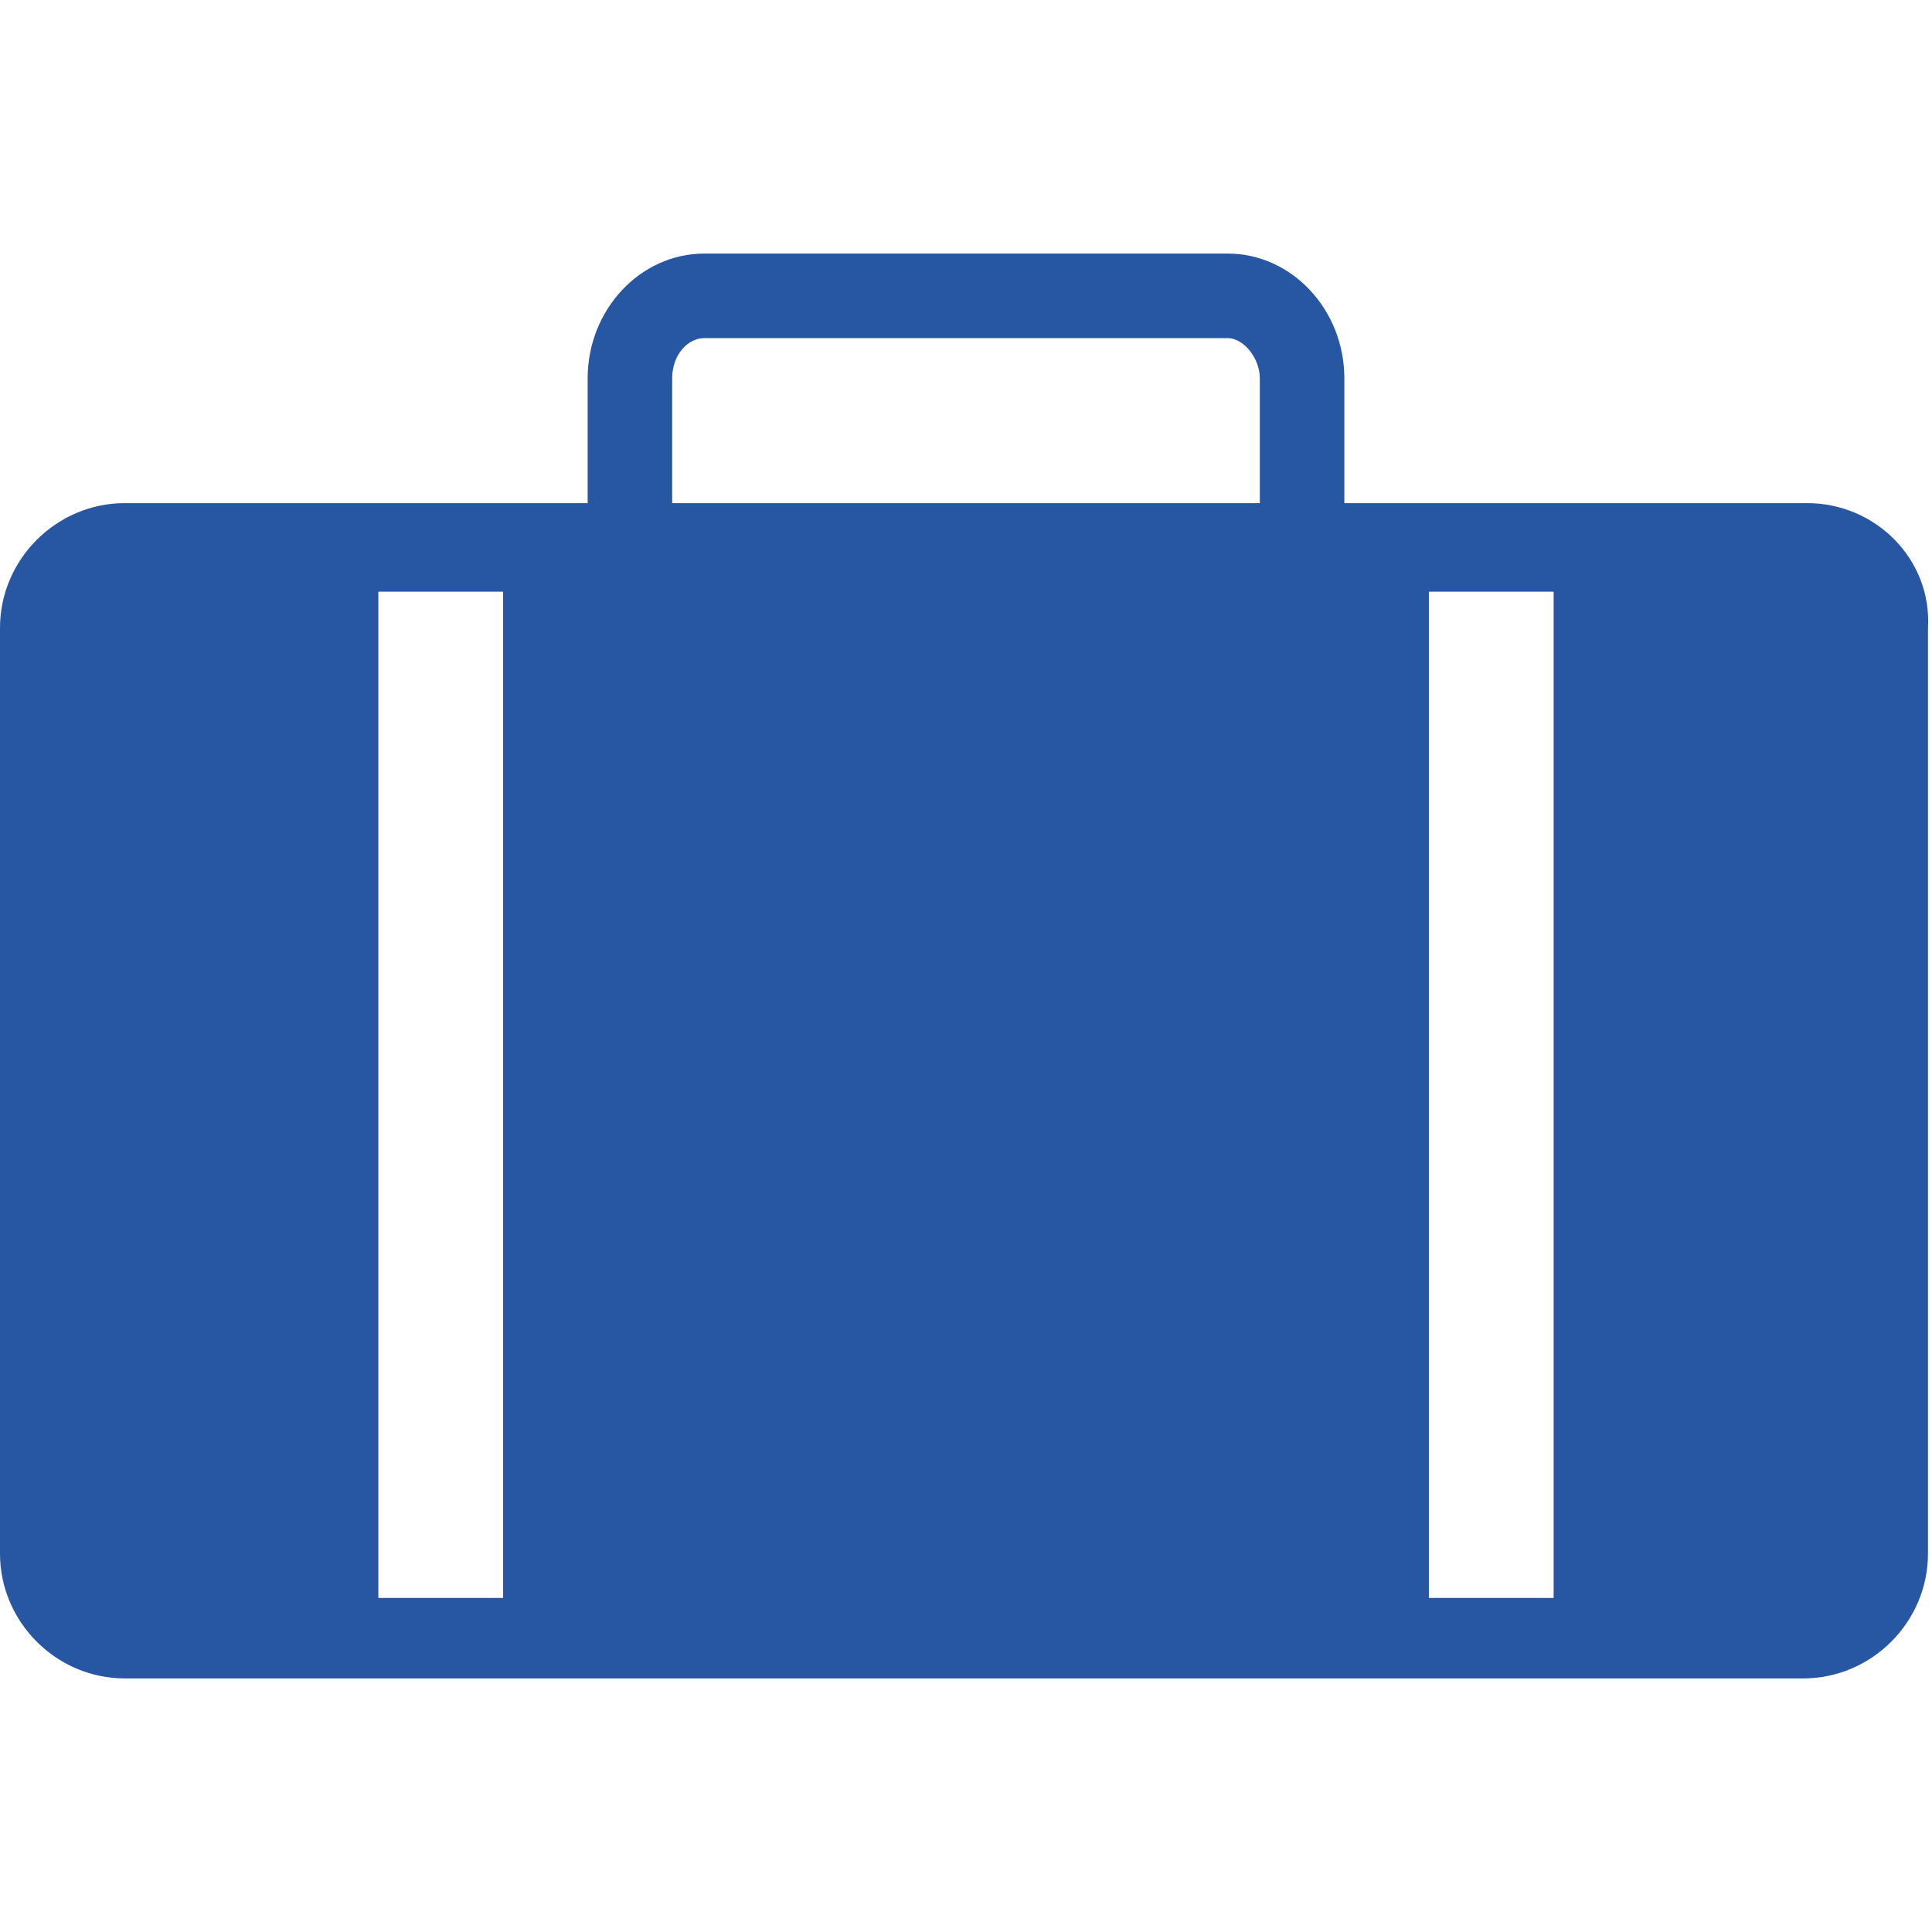 <?xml version="1.0" encoding="utf-8"?>
<!-- Generator: Adobe Illustrator 24.0.2, SVG Export Plug-In . SVG Version: 6.00 Build 0)  -->
<!DOCTYPE svg PUBLIC "-//W3C//DTD SVG 1.1//EN" "http://www.w3.org/Graphics/SVG/1.1/DTD/svg11.dtd">
<svg version="1.1" id="Calque_1" xmlns:x="http://ns.adobe.com/Extensibility/1.0/" xmlns:i="http://ns.adobe.com/AdobeIllustrator/10.0/" xmlns:graph="http://ns.adobe.com/Graphs/1.0/"
	 xmlns="http://www.w3.org/2000/svg" xmlns:xlink="http://www.w3.org/1999/xlink" x="0px" y="0px" viewBox="0 0 48 48"
	 style="enable-background:new 0 0 48 48;" xml:space="preserve">
<style type="text/css">
	.st0{fill:#2757A3;}
</style>
<g>
	<path id="i-417" class="st0" d="M44.9,12.5H33.4V9.4c0-1.7-1.3-3.1-2.9-3.1h-13c-1.6,0-2.9,1.4-2.9,3.1v3.1H3.1
		c-1.7,0-3.1,1.4-3.1,3.1v23c0,1.7,1.4,3.1,3.1,3.1h41.7c1.7,0,3.1-1.4,3.1-3.1v-23C48,13.9,46.6,12.5,44.9,12.5z M12.5,39.7H9.4
		v-25h3.1V39.7z M31.3,12.5H16.7V9.4c0-0.6,0.4-1,0.8-1h13c0.4,0,0.8,0.5,0.8,1V12.5z M38.6,39.7h-3.1v-25h3.1V39.7z"/>
</g>
</svg>
